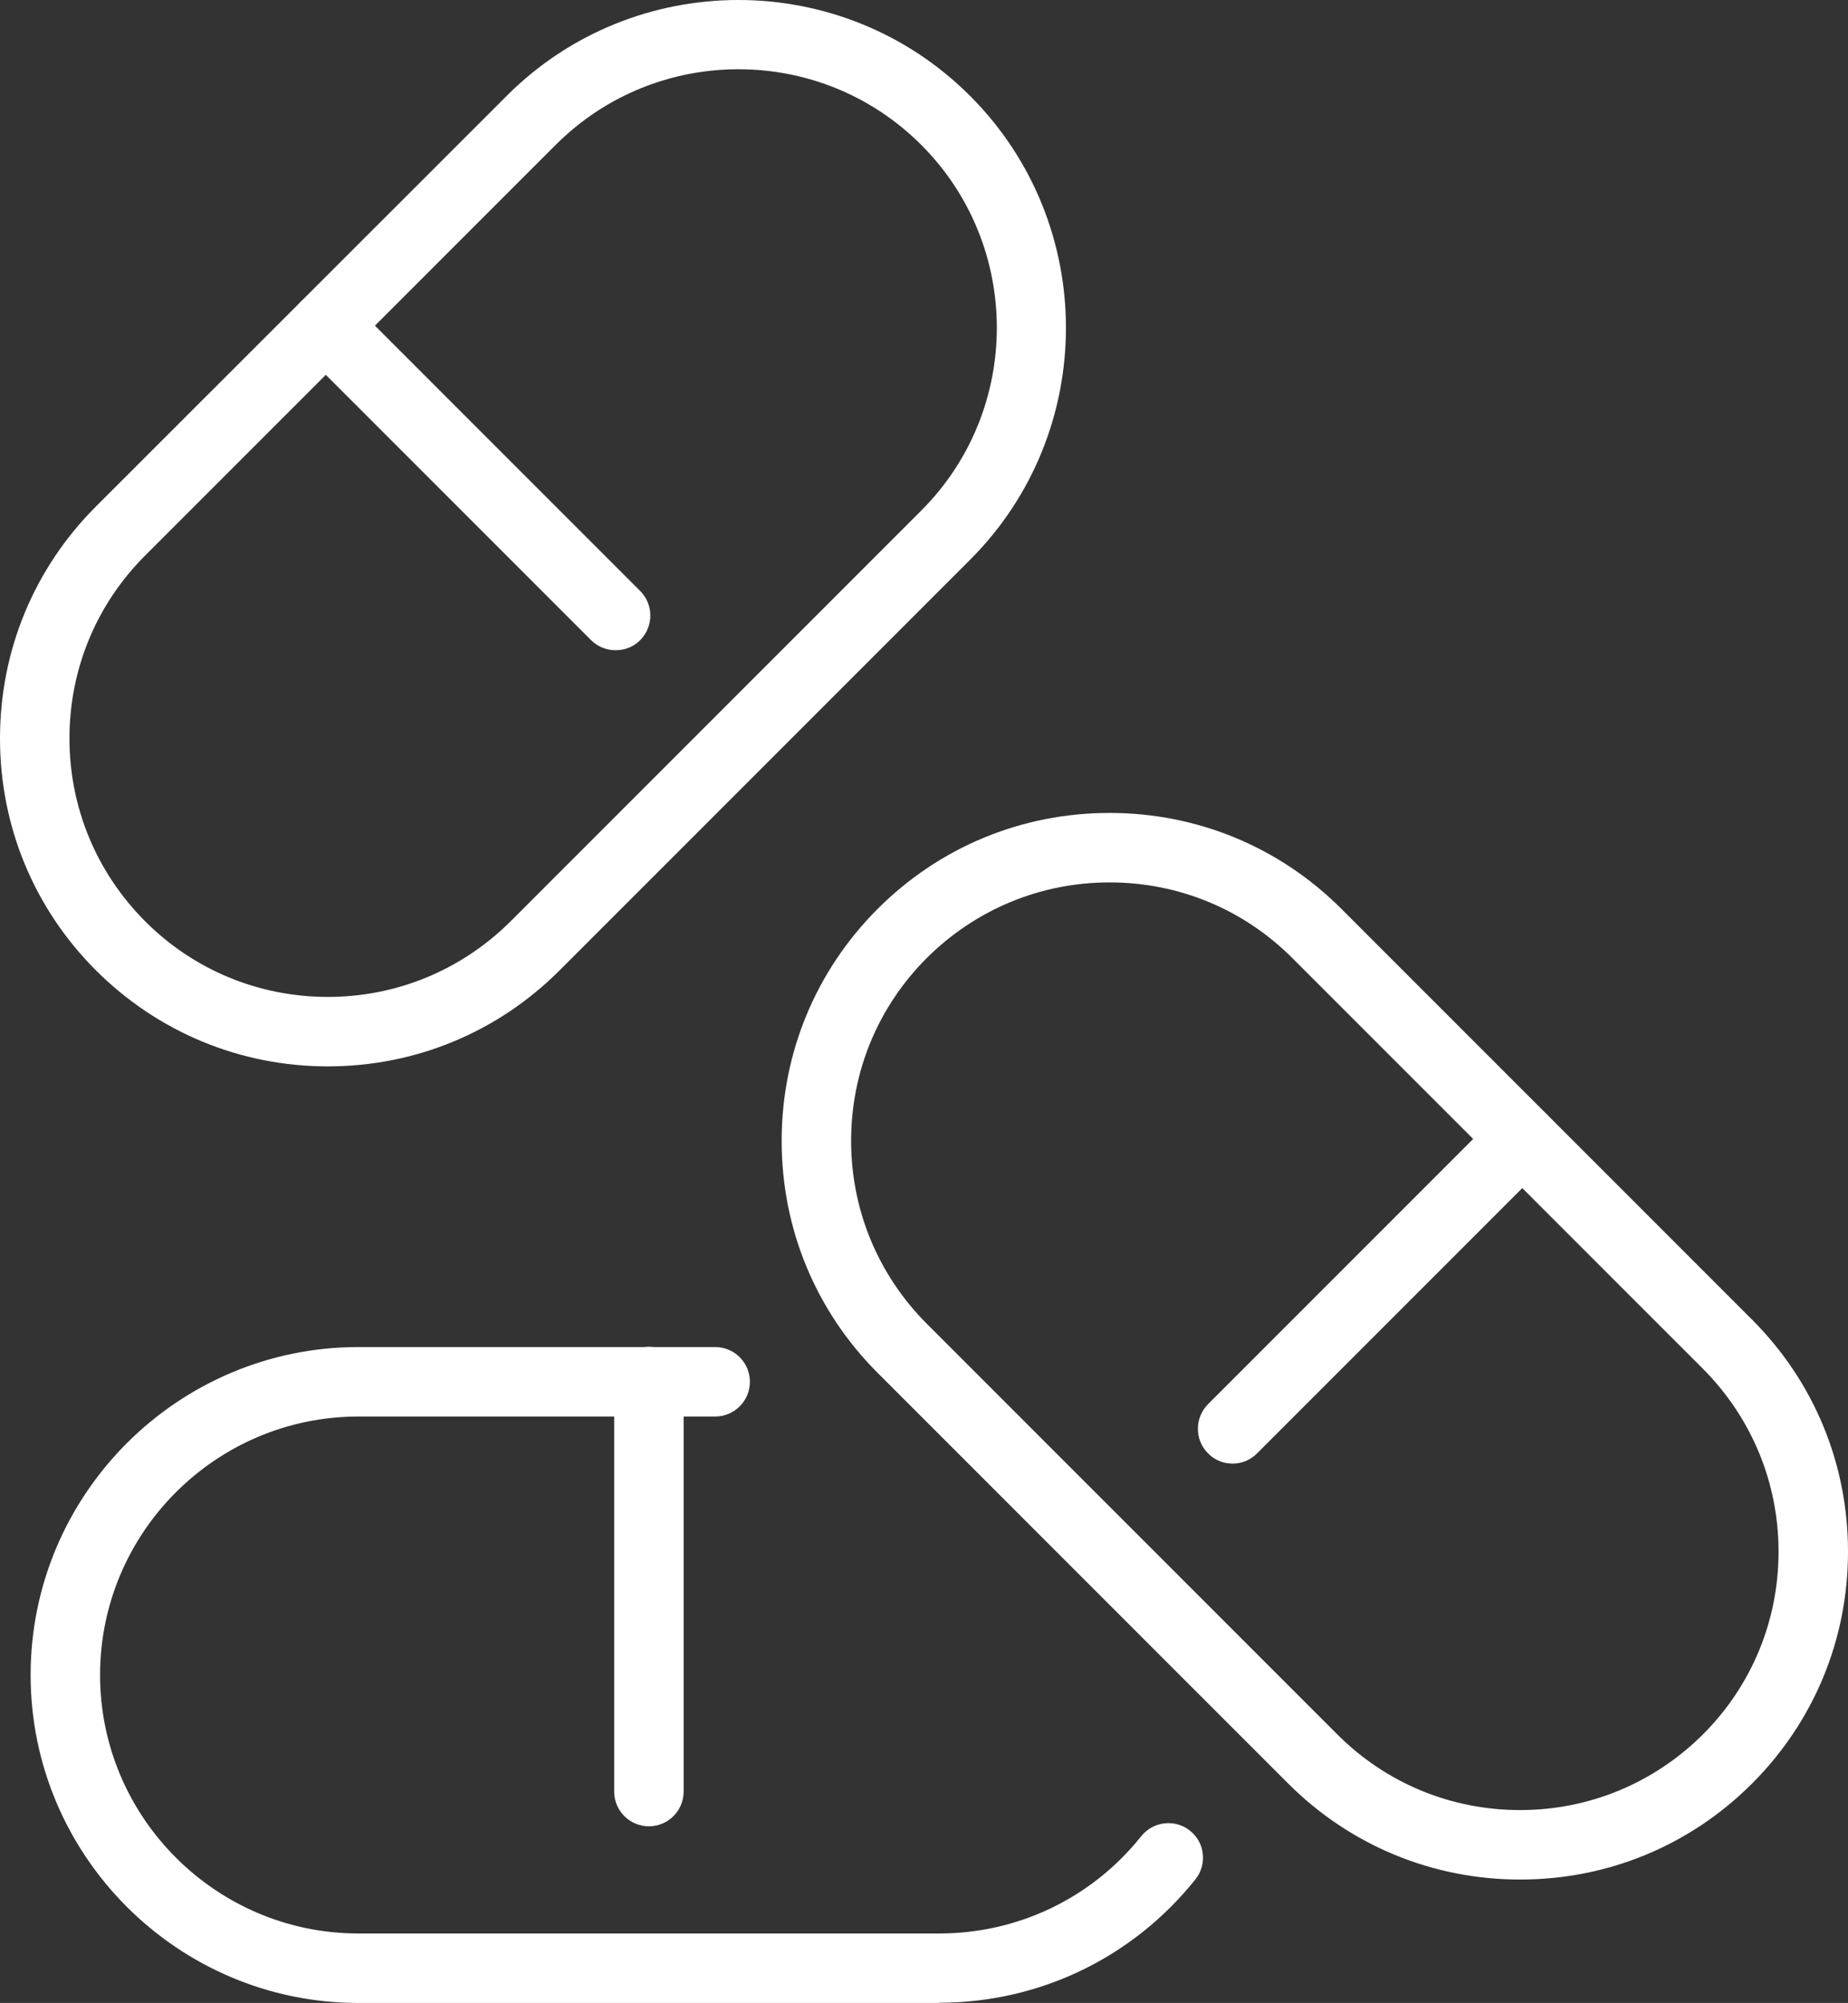 <?xml version="1.0" encoding="UTF-8"?><svg id="Laag_2" xmlns="http://www.w3.org/2000/svg" viewBox="0 0 80.88 87.64"><rect x="0" y="0" width="80.88" height="87.64" fill="#333333" stroke="none"/><defs><style>.cls-1{fill:#fff;stroke-width:0px;}</style></defs><g id="Laag_1-2"><path class="cls-1" d="m32.32,3.03c-2.9,0-5.79,1.1-8,3.31L6.35,24.31c-2.14,2.14-3.31,4.98-3.31,8s1.18,5.86,3.31,8c2.14,2.14,4.98,3.31,8,3.31s5.86-1.18,8-3.31l17.97-17.97c4.41-4.41,4.41-11.59,0-16-2.21-2.21-5.1-3.31-8-3.31M14.35,46.66c-3.83,0-7.43-1.49-10.15-4.2-2.71-2.71-4.2-6.31-4.2-10.15s1.49-7.44,4.2-10.15L22.17,4.2c5.59-5.6,14.7-5.6,20.29,0,5.59,5.59,5.59,14.7,0,20.29l-17.97,17.97c-2.71,2.71-6.31,4.2-10.15,4.2"/><path class="cls-1" d="m26.94,28.45c-.39,0-.78-.15-1.07-.44l-12.68-12.68c-.59-.59-.59-1.55,0-2.15.59-.59,1.55-.59,2.15,0l12.68,12.68c.59.59.59,1.55,0,2.15-.3.3-.68.44-1.07.44"/><path class="cls-1" d="m41.1,87.64H15.69c-7.91,0-14.35-6.44-14.35-14.35s6.44-14.35,14.35-14.35h15.61c.84,0,1.52.68,1.52,1.52s-.68,1.52-1.52,1.52h-15.61c-6.24,0-11.31,5.08-11.31,11.31s5.08,11.31,11.31,11.31h25.41c3.46,0,6.69-1.55,8.85-4.26.52-.65,1.48-.76,2.13-.24.66.52.76,1.48.24,2.13-2.74,3.43-6.83,5.4-11.22,5.4"/><path class="cls-1" d="m28.4,79.91c-.84,0-1.52-.68-1.52-1.52v-17.94c0-.84.68-1.52,1.52-1.52s1.52.68,1.52,1.52v17.94c0,.84-.68,1.52-1.52,1.52"/><path class="cls-1" d="m39.49,40.85h0,0Zm9.07-2.24c-3.02,0-5.86,1.18-8,3.31-2.14,2.14-3.31,4.98-3.31,8s1.18,5.86,3.31,8l17.97,17.97c2.14,2.14,4.98,3.31,8,3.31s5.86-1.18,8-3.31c2.14-2.14,3.31-4.98,3.31-8s-1.18-5.86-3.31-8l-17.97-17.97c-2.14-2.14-4.98-3.31-8-3.31m17.97,43.63c-3.83,0-7.44-1.49-10.15-4.2l-17.97-17.97c-2.71-2.71-4.2-6.31-4.2-10.15s1.49-7.44,4.2-10.15c0,0,0,0,0,0,2.71-2.71,6.31-4.2,10.15-4.2s7.44,1.49,10.15,4.2l17.97,17.97c2.71,2.71,4.2,6.31,4.2,10.15s-1.49,7.44-4.2,10.15c-2.71,2.71-6.31,4.2-10.15,4.2"/><path class="cls-1" d="m53.94,64.04c-.39,0-.78-.15-1.07-.45-.59-.59-.59-1.55,0-2.15l12.68-12.68c.59-.59,1.55-.59,2.15,0,.59.59.59,1.55,0,2.15l-12.68,12.68c-.3.3-.68.45-1.07.45"/></g></svg>